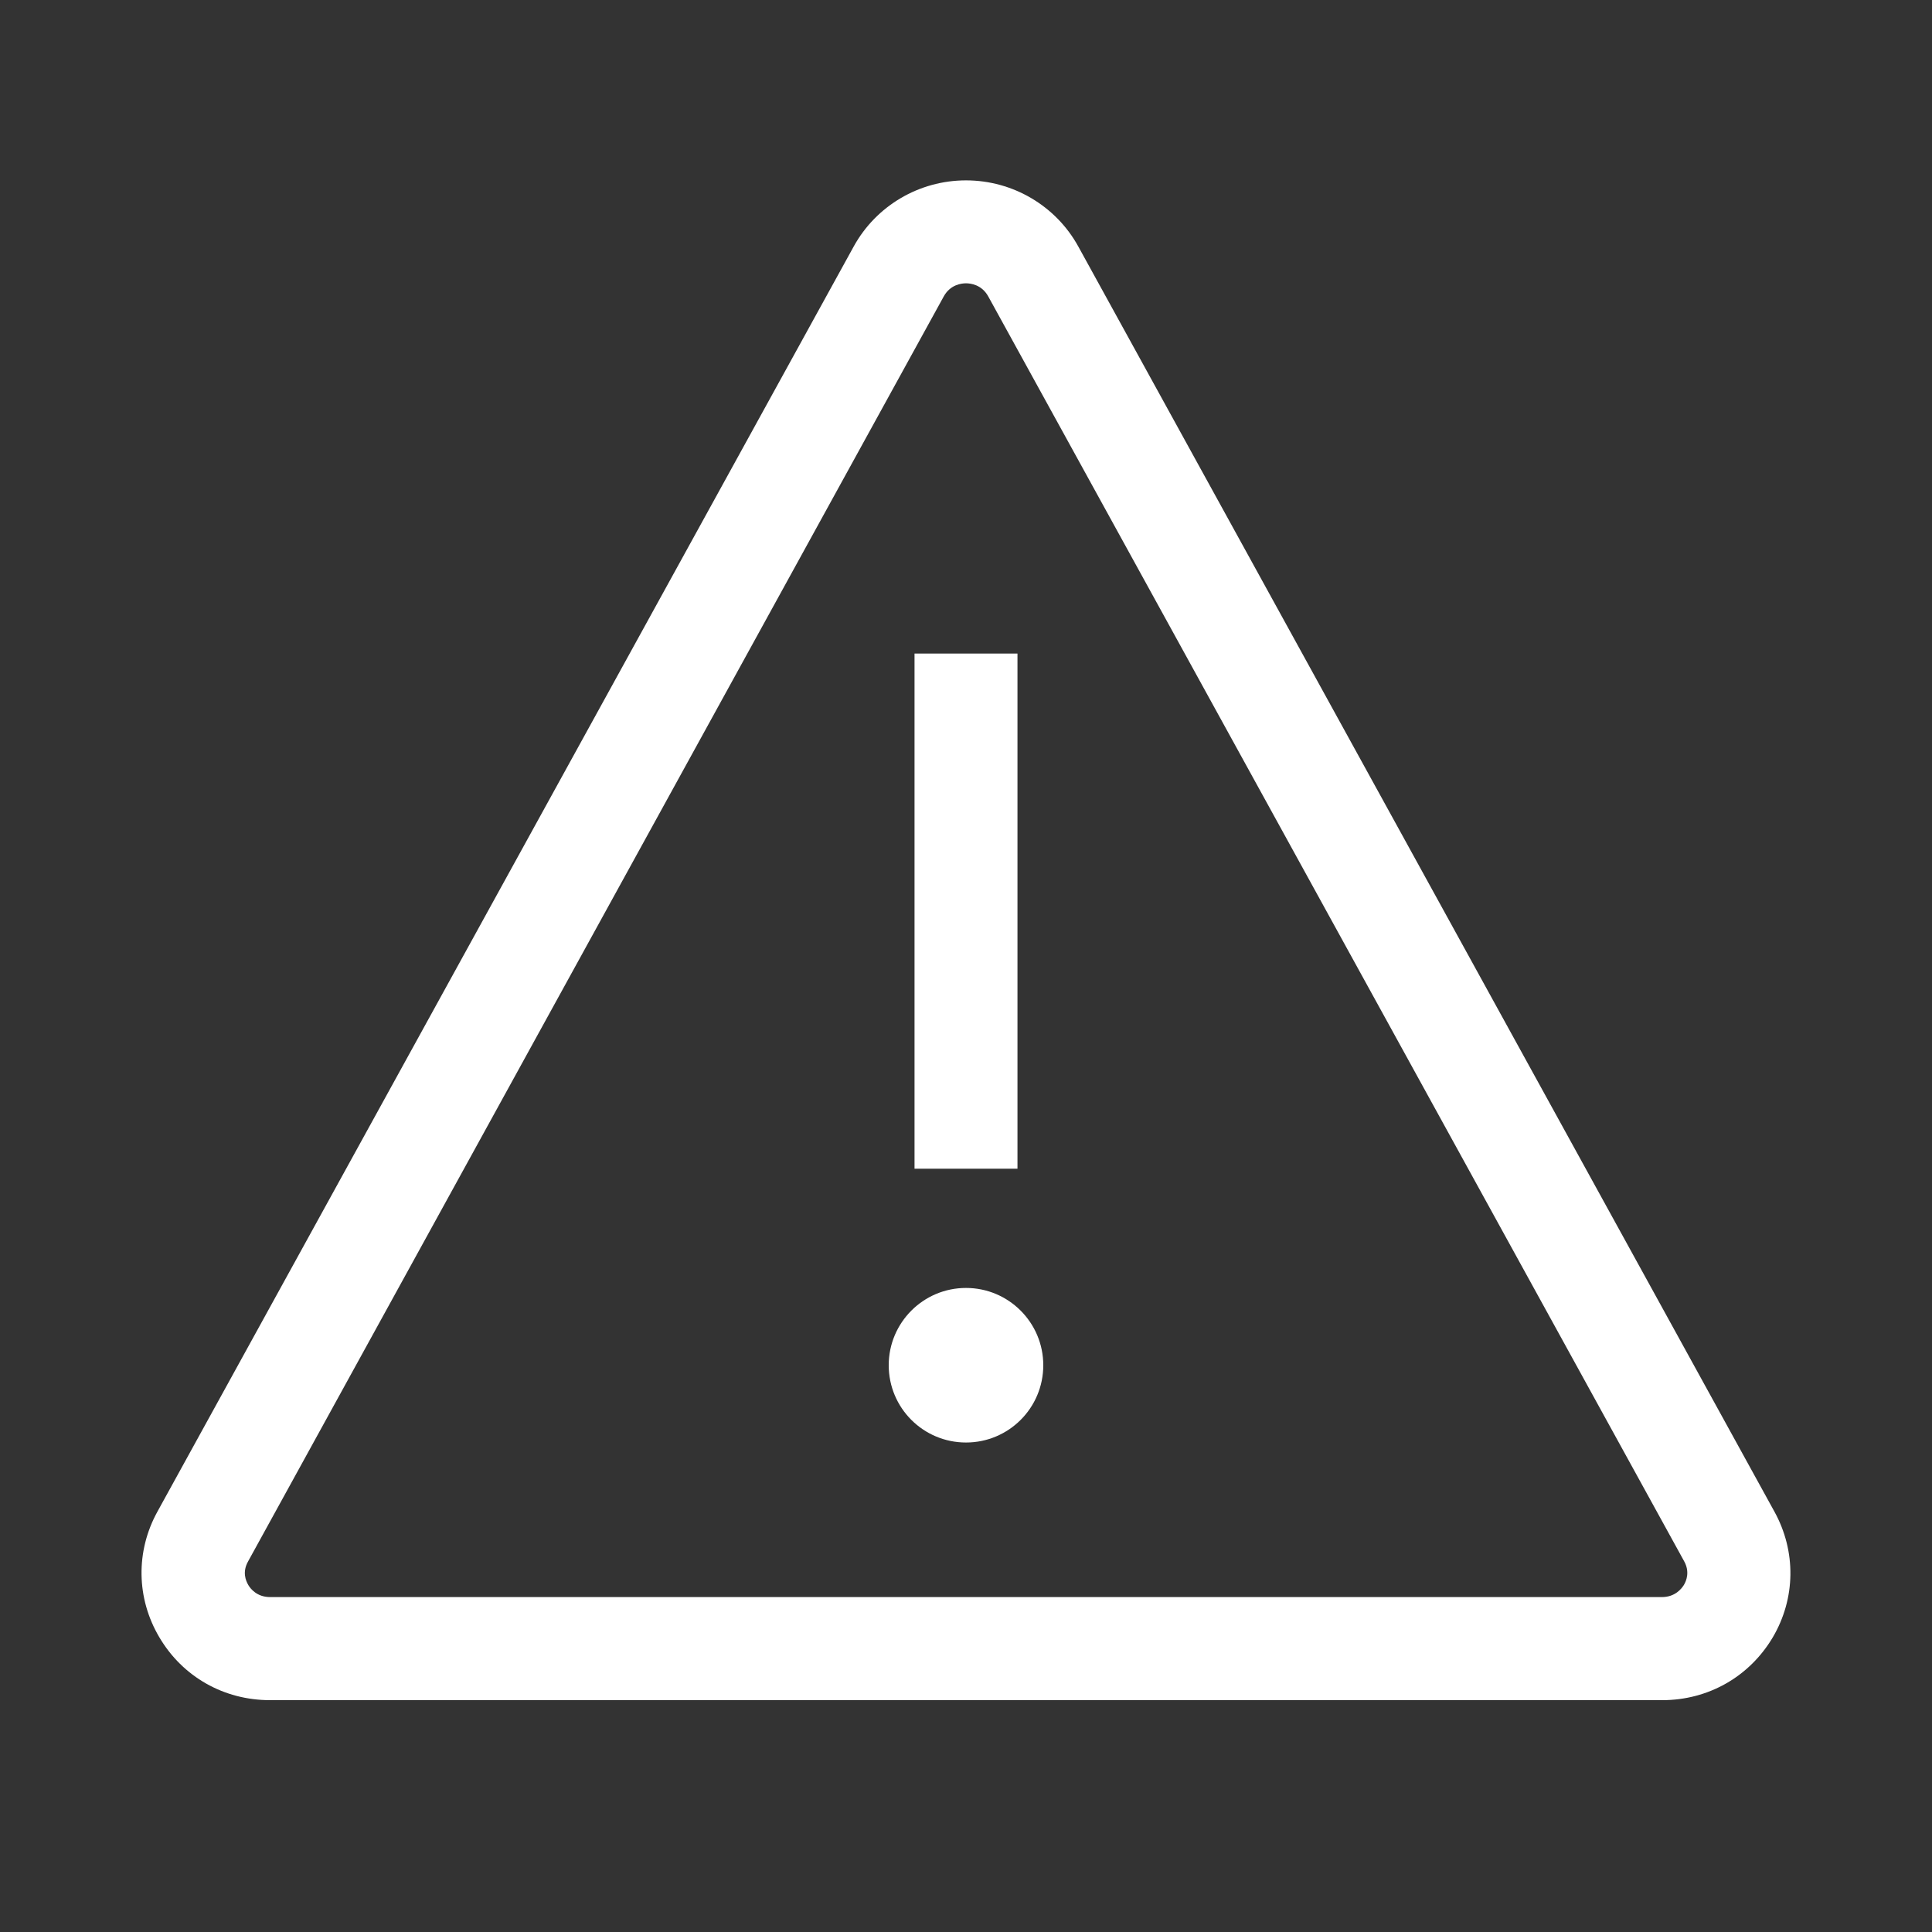 <?xml version="1.0" encoding="UTF-8"?>
<svg xmlns="http://www.w3.org/2000/svg" xmlns:xlink="http://www.w3.org/1999/xlink" width="50px" height="50px" viewBox="0 0 50 50" version="1.1">
<rect x="0" y="0" width="50" height="50" fill="#333333" stroke="none"/>
<g id="surface1">
<path style=" stroke:none;fill-rule:nonzero;fill:rgb(100%,100%,100%);fill-opacity:1;" d="M 45.922 39.121 L 27.906 6.379 C 27.328 5.328 26.215 4.668 25 4.668 C 23.785 4.668 22.672 5.328 22.094 6.379 L 4.074 39.121 C 3.508 40.148 3.527 41.367 4.125 42.375 C 4.727 43.395 5.793 44 6.988 44 L 43.02 44 C 44.207 44 45.273 43.395 45.879 42.375 C 46.473 41.367 46.488 40.148 45.922 39.121 Z M 43.578 41.02 C 43.52 41.113 43.352 41.332 43.012 41.332 L 6.988 41.332 C 6.648 41.332 6.48 41.113 6.426 41.02 C 6.359 40.906 6.266 40.68 6.422 40.406 L 24.426 7.668 C 24.594 7.367 24.879 7.332 25 7.332 C 25.121 7.332 25.406 7.367 25.574 7.668 L 43.586 40.406 C 43.734 40.672 43.648 40.906 43.578 41.02 Z M 43.578 41.02 "/>
<path style=" stroke:none;fill-rule:nonzero;fill:rgb(100%,100%,100%);fill-opacity:1;" d="M 23.668 16.914 L 26.332 16.914 L 26.332 30.246 L 23.668 30.246 Z M 23.668 16.914 "/>
<path style=" stroke:none;fill-rule:nonzero;fill:rgb(100%,100%,100%);fill-opacity:1;" d="M 27 35.332 C 27 36.438 26.105 37.332 25 37.332 C 23.895 37.332 23 36.438 23 35.332 C 23 34.23 23.895 33.332 25 33.332 C 26.105 33.332 27 34.23 27 35.332 Z M 27 35.332 "/>
</g>
</svg>
